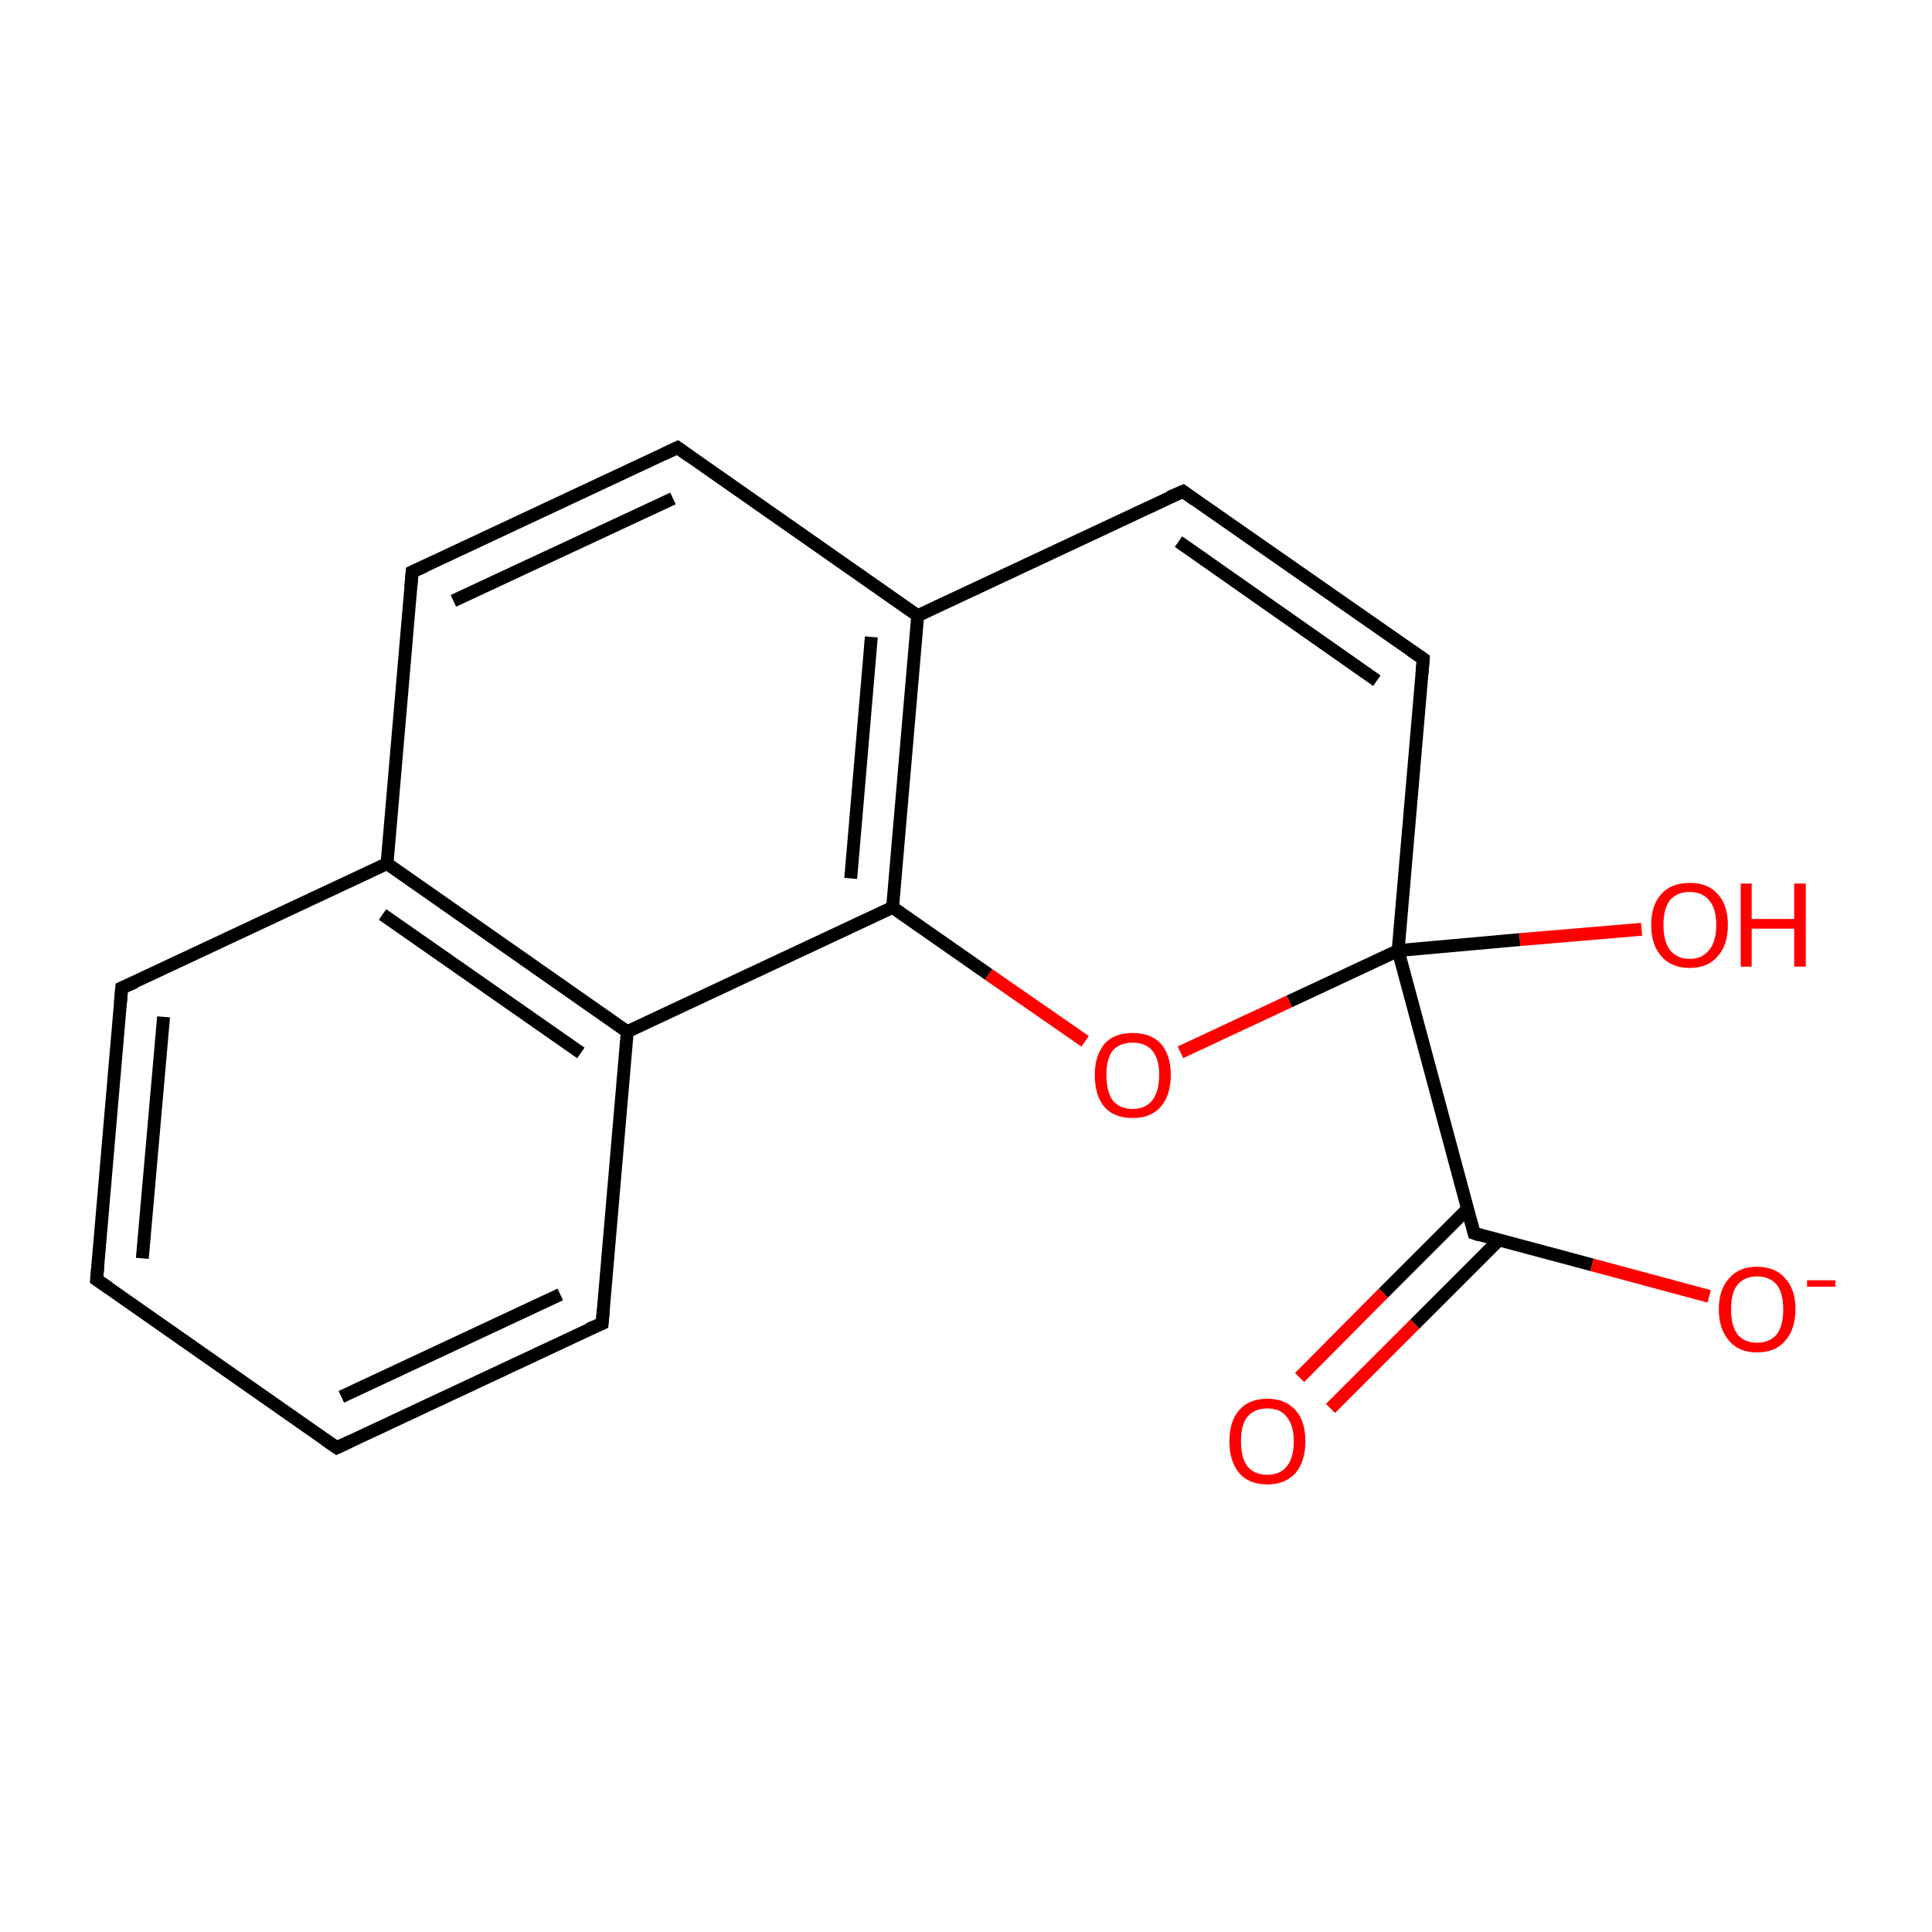 <?xml version='1.0' encoding='iso-8859-1'?>
<svg version='1.1' baseProfile='full'
              xmlns='http://www.w3.org/2000/svg'
                      xmlns:rdkit='http://www.rdkit.org/xml'
                      xmlns:xlink='http://www.w3.org/1999/xlink'
                  xml:space='preserve'
width='300px' height='300px' viewBox='0 0 300 300'>
<!-- END OF HEADER -->
<rect style='opacity:1.0;fill:#FFFFFF;stroke:none' width='300.0' height='300.0' x='0.0' y='0.0'> </rect>
<path class='bond-0 atom-0 atom-1' d='M 15.0,198.7 L 18.9,153.4' style='fill:none;fill-rule:evenodd;stroke:#000000;stroke-width:2.0px;stroke-linecap:butt;stroke-linejoin:miter;stroke-opacity:1' />
<path class='bond-0 atom-0 atom-1' d='M 22.1,195.4 L 25.4,157.9' style='fill:none;fill-rule:evenodd;stroke:#000000;stroke-width:2.0px;stroke-linecap:butt;stroke-linejoin:miter;stroke-opacity:1' />
<path class='bond-1 atom-1 atom-2' d='M 18.9,153.4 L 60.1,134.1' style='fill:none;fill-rule:evenodd;stroke:#000000;stroke-width:2.0px;stroke-linecap:butt;stroke-linejoin:miter;stroke-opacity:1' />
<path class='bond-2 atom-2 atom-3' d='M 60.1,134.1 L 97.4,160.2' style='fill:none;fill-rule:evenodd;stroke:#000000;stroke-width:2.0px;stroke-linecap:butt;stroke-linejoin:miter;stroke-opacity:1' />
<path class='bond-2 atom-2 atom-3' d='M 59.4,142.0 L 90.2,163.5' style='fill:none;fill-rule:evenodd;stroke:#000000;stroke-width:2.0px;stroke-linecap:butt;stroke-linejoin:miter;stroke-opacity:1' />
<path class='bond-3 atom-3 atom-4' d='M 97.4,160.2 L 93.5,205.5' style='fill:none;fill-rule:evenodd;stroke:#000000;stroke-width:2.0px;stroke-linecap:butt;stroke-linejoin:miter;stroke-opacity:1' />
<path class='bond-4 atom-4 atom-5' d='M 93.5,205.5 L 52.3,224.8' style='fill:none;fill-rule:evenodd;stroke:#000000;stroke-width:2.0px;stroke-linecap:butt;stroke-linejoin:miter;stroke-opacity:1' />
<path class='bond-4 atom-4 atom-5' d='M 87.0,201.0 L 53.0,216.9' style='fill:none;fill-rule:evenodd;stroke:#000000;stroke-width:2.0px;stroke-linecap:butt;stroke-linejoin:miter;stroke-opacity:1' />
<path class='bond-5 atom-3 atom-6' d='M 97.4,160.2 L 138.6,140.9' style='fill:none;fill-rule:evenodd;stroke:#000000;stroke-width:2.0px;stroke-linecap:butt;stroke-linejoin:miter;stroke-opacity:1' />
<path class='bond-6 atom-6 atom-7' d='M 138.6,140.9 L 142.5,95.6' style='fill:none;fill-rule:evenodd;stroke:#000000;stroke-width:2.0px;stroke-linecap:butt;stroke-linejoin:miter;stroke-opacity:1' />
<path class='bond-6 atom-6 atom-7' d='M 132.1,136.4 L 135.3,98.9' style='fill:none;fill-rule:evenodd;stroke:#000000;stroke-width:2.0px;stroke-linecap:butt;stroke-linejoin:miter;stroke-opacity:1' />
<path class='bond-7 atom-7 atom-8' d='M 142.5,95.6 L 105.2,69.5' style='fill:none;fill-rule:evenodd;stroke:#000000;stroke-width:2.0px;stroke-linecap:butt;stroke-linejoin:miter;stroke-opacity:1' />
<path class='bond-8 atom-8 atom-9' d='M 105.2,69.5 L 64.0,88.8' style='fill:none;fill-rule:evenodd;stroke:#000000;stroke-width:2.0px;stroke-linecap:butt;stroke-linejoin:miter;stroke-opacity:1' />
<path class='bond-8 atom-8 atom-9' d='M 104.5,77.4 L 70.4,93.3' style='fill:none;fill-rule:evenodd;stroke:#000000;stroke-width:2.0px;stroke-linecap:butt;stroke-linejoin:miter;stroke-opacity:1' />
<path class='bond-9 atom-7 atom-10' d='M 142.5,95.6 L 183.7,76.3' style='fill:none;fill-rule:evenodd;stroke:#000000;stroke-width:2.0px;stroke-linecap:butt;stroke-linejoin:miter;stroke-opacity:1' />
<path class='bond-10 atom-10 atom-11' d='M 183.7,76.3 L 221.0,102.3' style='fill:none;fill-rule:evenodd;stroke:#000000;stroke-width:2.0px;stroke-linecap:butt;stroke-linejoin:miter;stroke-opacity:1' />
<path class='bond-10 atom-10 atom-11' d='M 183.0,84.1 L 213.8,105.7' style='fill:none;fill-rule:evenodd;stroke:#000000;stroke-width:2.0px;stroke-linecap:butt;stroke-linejoin:miter;stroke-opacity:1' />
<path class='bond-11 atom-11 atom-12' d='M 221.0,102.3 L 217.1,147.6' style='fill:none;fill-rule:evenodd;stroke:#000000;stroke-width:2.0px;stroke-linecap:butt;stroke-linejoin:miter;stroke-opacity:1' />
<path class='bond-12 atom-12 atom-13' d='M 217.1,147.6 L 228.9,191.5' style='fill:none;fill-rule:evenodd;stroke:#000000;stroke-width:2.0px;stroke-linecap:butt;stroke-linejoin:miter;stroke-opacity:1' />
<path class='bond-13 atom-13 atom-14' d='M 227.9,187.7 L 214.8,200.8' style='fill:none;fill-rule:evenodd;stroke:#000000;stroke-width:2.0px;stroke-linecap:butt;stroke-linejoin:miter;stroke-opacity:1' />
<path class='bond-13 atom-13 atom-14' d='M 214.8,200.8 L 201.8,213.9' style='fill:none;fill-rule:evenodd;stroke:#FF0000;stroke-width:2.0px;stroke-linecap:butt;stroke-linejoin:miter;stroke-opacity:1' />
<path class='bond-13 atom-13 atom-14' d='M 232.7,192.6 L 219.7,205.6' style='fill:none;fill-rule:evenodd;stroke:#000000;stroke-width:2.0px;stroke-linecap:butt;stroke-linejoin:miter;stroke-opacity:1' />
<path class='bond-13 atom-13 atom-14' d='M 219.7,205.6 L 206.6,218.7' style='fill:none;fill-rule:evenodd;stroke:#FF0000;stroke-width:2.0px;stroke-linecap:butt;stroke-linejoin:miter;stroke-opacity:1' />
<path class='bond-14 atom-13 atom-15' d='M 228.9,191.5 L 247.2,196.4' style='fill:none;fill-rule:evenodd;stroke:#000000;stroke-width:2.0px;stroke-linecap:butt;stroke-linejoin:miter;stroke-opacity:1' />
<path class='bond-14 atom-13 atom-15' d='M 247.2,196.4 L 265.4,201.3' style='fill:none;fill-rule:evenodd;stroke:#FF0000;stroke-width:2.0px;stroke-linecap:butt;stroke-linejoin:miter;stroke-opacity:1' />
<path class='bond-15 atom-12 atom-16' d='M 217.1,147.6 L 236.0,145.9' style='fill:none;fill-rule:evenodd;stroke:#000000;stroke-width:2.0px;stroke-linecap:butt;stroke-linejoin:miter;stroke-opacity:1' />
<path class='bond-15 atom-12 atom-16' d='M 236.0,145.9 L 254.9,144.3' style='fill:none;fill-rule:evenodd;stroke:#FF0000;stroke-width:2.0px;stroke-linecap:butt;stroke-linejoin:miter;stroke-opacity:1' />
<path class='bond-16 atom-12 atom-17' d='M 217.1,147.6 L 200.2,155.5' style='fill:none;fill-rule:evenodd;stroke:#000000;stroke-width:2.0px;stroke-linecap:butt;stroke-linejoin:miter;stroke-opacity:1' />
<path class='bond-16 atom-12 atom-17' d='M 200.2,155.5 L 183.3,163.4' style='fill:none;fill-rule:evenodd;stroke:#FF0000;stroke-width:2.0px;stroke-linecap:butt;stroke-linejoin:miter;stroke-opacity:1' />
<path class='bond-17 atom-5 atom-0' d='M 52.3,224.8 L 15.0,198.7' style='fill:none;fill-rule:evenodd;stroke:#000000;stroke-width:2.0px;stroke-linecap:butt;stroke-linejoin:miter;stroke-opacity:1' />
<path class='bond-18 atom-9 atom-2' d='M 64.0,88.8 L 60.1,134.1' style='fill:none;fill-rule:evenodd;stroke:#000000;stroke-width:2.0px;stroke-linecap:butt;stroke-linejoin:miter;stroke-opacity:1' />
<path class='bond-19 atom-17 atom-6' d='M 168.5,161.7 L 153.5,151.3' style='fill:none;fill-rule:evenodd;stroke:#FF0000;stroke-width:2.0px;stroke-linecap:butt;stroke-linejoin:miter;stroke-opacity:1' />
<path class='bond-19 atom-17 atom-6' d='M 153.5,151.3 L 138.6,140.9' style='fill:none;fill-rule:evenodd;stroke:#000000;stroke-width:2.0px;stroke-linecap:butt;stroke-linejoin:miter;stroke-opacity:1' />
<path d='M 15.2,196.5 L 15.0,198.7 L 16.9,200.0' style='fill:none;stroke:#000000;stroke-width:2.0px;stroke-linecap:butt;stroke-linejoin:miter;stroke-opacity:1;' />
<path d='M 18.7,155.7 L 18.9,153.4 L 21.0,152.5' style='fill:none;stroke:#000000;stroke-width:2.0px;stroke-linecap:butt;stroke-linejoin:miter;stroke-opacity:1;' />
<path d='M 93.7,203.2 L 93.5,205.5 L 91.4,206.4' style='fill:none;stroke:#000000;stroke-width:2.0px;stroke-linecap:butt;stroke-linejoin:miter;stroke-opacity:1;' />
<path d='M 54.4,223.8 L 52.3,224.8 L 50.4,223.5' style='fill:none;stroke:#000000;stroke-width:2.0px;stroke-linecap:butt;stroke-linejoin:miter;stroke-opacity:1;' />
<path d='M 107.0,70.8 L 105.2,69.5 L 103.1,70.5' style='fill:none;stroke:#000000;stroke-width:2.0px;stroke-linecap:butt;stroke-linejoin:miter;stroke-opacity:1;' />
<path d='M 66.0,87.9 L 64.0,88.8 L 63.8,91.1' style='fill:none;stroke:#000000;stroke-width:2.0px;stroke-linecap:butt;stroke-linejoin:miter;stroke-opacity:1;' />
<path d='M 181.6,77.2 L 183.7,76.3 L 185.5,77.6' style='fill:none;stroke:#000000;stroke-width:2.0px;stroke-linecap:butt;stroke-linejoin:miter;stroke-opacity:1;' />
<path d='M 219.1,101.0 L 221.0,102.3 L 220.8,104.6' style='fill:none;stroke:#000000;stroke-width:2.0px;stroke-linecap:butt;stroke-linejoin:miter;stroke-opacity:1;' />
<path d='M 228.3,189.3 L 228.9,191.5 L 229.8,191.8' style='fill:none;stroke:#000000;stroke-width:2.0px;stroke-linecap:butt;stroke-linejoin:miter;stroke-opacity:1;' />
<path class='atom-14' d='M 190.9 223.8
Q 190.9 220.7, 192.4 219.0
Q 193.9 217.2, 196.8 217.2
Q 199.6 217.2, 201.2 219.0
Q 202.7 220.7, 202.7 223.8
Q 202.7 226.9, 201.2 228.7
Q 199.6 230.5, 196.8 230.5
Q 193.9 230.5, 192.4 228.7
Q 190.9 226.9, 190.9 223.8
M 196.8 229.0
Q 198.8 229.0, 199.8 227.7
Q 200.9 226.4, 200.9 223.8
Q 200.9 221.3, 199.8 220.0
Q 198.8 218.7, 196.8 218.7
Q 194.8 218.7, 193.7 220.0
Q 192.7 221.2, 192.7 223.8
Q 192.7 226.4, 193.7 227.7
Q 194.8 229.0, 196.8 229.0
' fill='#FF0000'/>
<path class='atom-15' d='M 266.9 203.3
Q 266.9 200.2, 268.5 198.5
Q 270.0 196.7, 272.8 196.7
Q 275.7 196.7, 277.2 198.5
Q 278.8 200.2, 278.8 203.3
Q 278.8 206.4, 277.2 208.2
Q 275.7 210.0, 272.8 210.0
Q 270.0 210.0, 268.5 208.2
Q 266.9 206.4, 266.9 203.3
M 272.8 208.5
Q 274.8 208.5, 275.9 207.2
Q 276.9 205.9, 276.9 203.3
Q 276.9 200.8, 275.9 199.5
Q 274.8 198.2, 272.8 198.2
Q 270.9 198.2, 269.8 199.5
Q 268.8 200.7, 268.8 203.3
Q 268.8 205.9, 269.8 207.2
Q 270.9 208.5, 272.8 208.5
' fill='#FF0000'/>
<path class='atom-15' d='M 280.6 198.8
L 285.0 198.8
L 285.0 199.8
L 280.6 199.8
L 280.6 198.8
' fill='#FF0000'/>
<path class='atom-16' d='M 256.4 143.6
Q 256.4 140.5, 258.0 138.8
Q 259.5 137.1, 262.4 137.1
Q 265.2 137.1, 266.7 138.8
Q 268.3 140.5, 268.3 143.6
Q 268.3 146.8, 266.7 148.5
Q 265.2 150.3, 262.4 150.3
Q 259.5 150.3, 258.0 148.5
Q 256.4 146.8, 256.4 143.6
M 262.4 148.9
Q 264.3 148.9, 265.4 147.5
Q 266.5 146.2, 266.5 143.6
Q 266.5 141.1, 265.4 139.8
Q 264.3 138.5, 262.4 138.5
Q 260.4 138.5, 259.3 139.8
Q 258.3 141.1, 258.3 143.6
Q 258.3 146.2, 259.3 147.5
Q 260.4 148.9, 262.4 148.9
' fill='#FF0000'/>
<path class='atom-16' d='M 270.3 137.2
L 272.0 137.2
L 272.0 142.7
L 278.6 142.7
L 278.6 137.2
L 280.4 137.2
L 280.4 150.1
L 278.6 150.1
L 278.6 144.2
L 272.0 144.2
L 272.0 150.1
L 270.3 150.1
L 270.3 137.2
' fill='#FF0000'/>
<path class='atom-17' d='M 170.0 166.9
Q 170.0 163.9, 171.5 162.1
Q 173.0 160.4, 175.9 160.4
Q 178.7 160.4, 180.3 162.1
Q 181.8 163.9, 181.8 166.9
Q 181.8 170.1, 180.2 171.9
Q 178.7 173.6, 175.9 173.6
Q 173.0 173.6, 171.5 171.9
Q 170.0 170.1, 170.0 166.9
M 175.9 172.2
Q 177.8 172.2, 178.9 170.9
Q 180.0 169.5, 180.0 166.9
Q 180.0 164.4, 178.9 163.1
Q 177.8 161.9, 175.9 161.9
Q 173.9 161.9, 172.8 163.1
Q 171.8 164.4, 171.8 166.9
Q 171.8 169.5, 172.8 170.9
Q 173.9 172.2, 175.9 172.2
' fill='#FF0000'/>
</svg>
